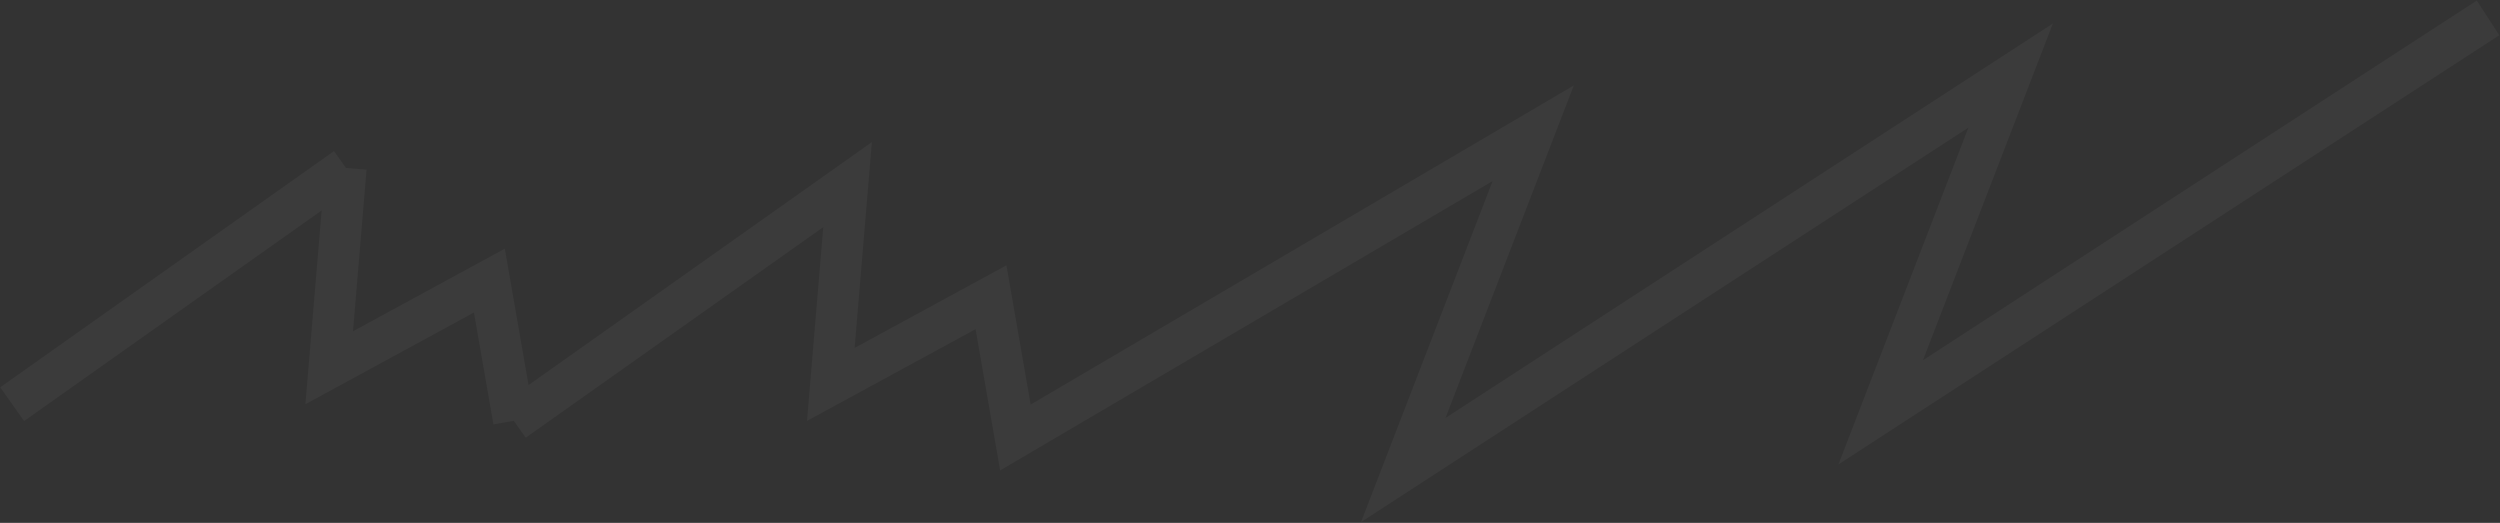 <?xml version="1.0" encoding="UTF-8"?> <svg xmlns="http://www.w3.org/2000/svg" width="3084" height="645" viewBox="0 0 3084 645" fill="none"><rect x="0" y="0" width="3084" height="645" fill="#333333" stroke="none"/><path d="M633.802 519.13L1045.57 227.726L1024.9 474.202L1222.51 366.671L1252.6 539.674L1891.35 164.401L1731.08 579.805L2480.31 93.226L2320.04 508.63L3069.26 22.051M426.772 207.182L406.1 453.658L603.705 346.126L633.802 519.129M15 498.589L426.772 207.184" stroke="#FAFAFA" stroke-opacity="0.04" stroke-width="51"></path></svg> 